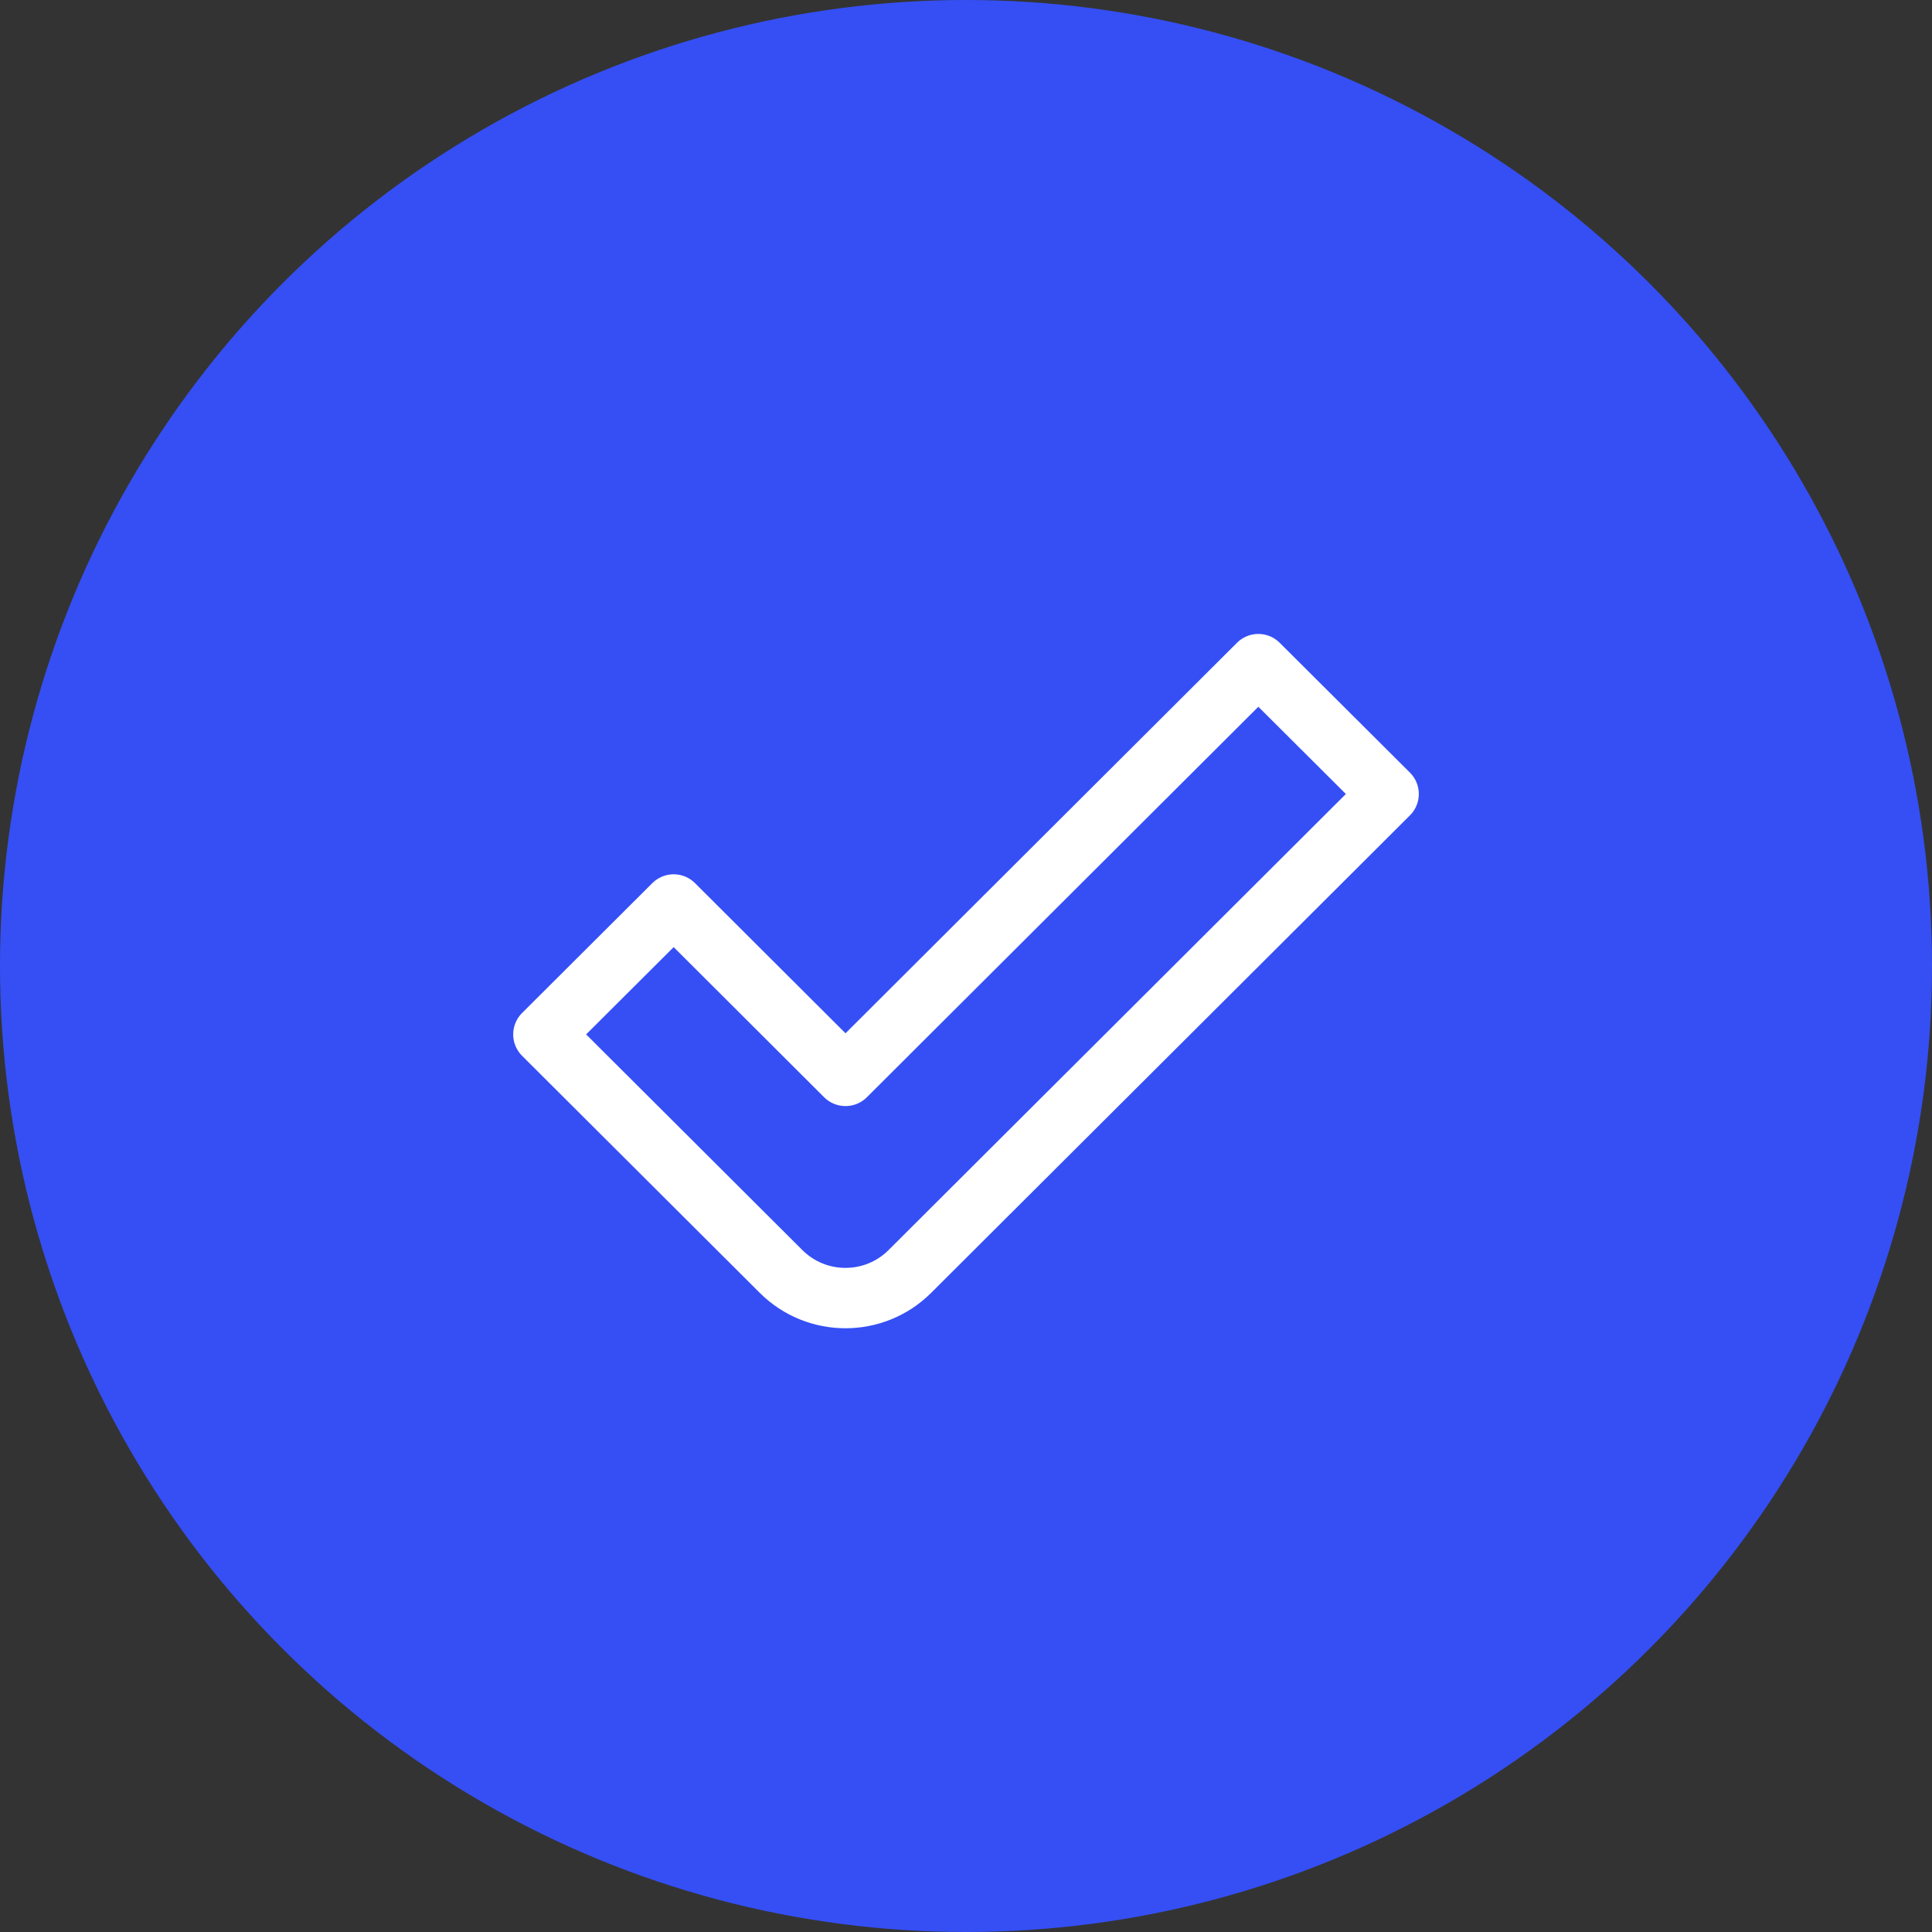 <svg xmlns="http://www.w3.org/2000/svg" width="64" height="64" viewBox="0 0 64 64" fill="none"><rect x="0" y="0" width="64" height="64" fill="#333333" stroke="none"/><circle cx="32" cy="32" r="32" fill="#354FF5"></circle><path d="M46 26.302L30.14 42.119C28.962 43.294 27.052 43.294 25.874 42.119L18 34.266L22.316 29.962L28.007 35.64H28.01L41.684 22L46 26.302L46 26.302Z" stroke="white" stroke-width="2" stroke-linecap="round" stroke-linejoin="round"></path></svg>